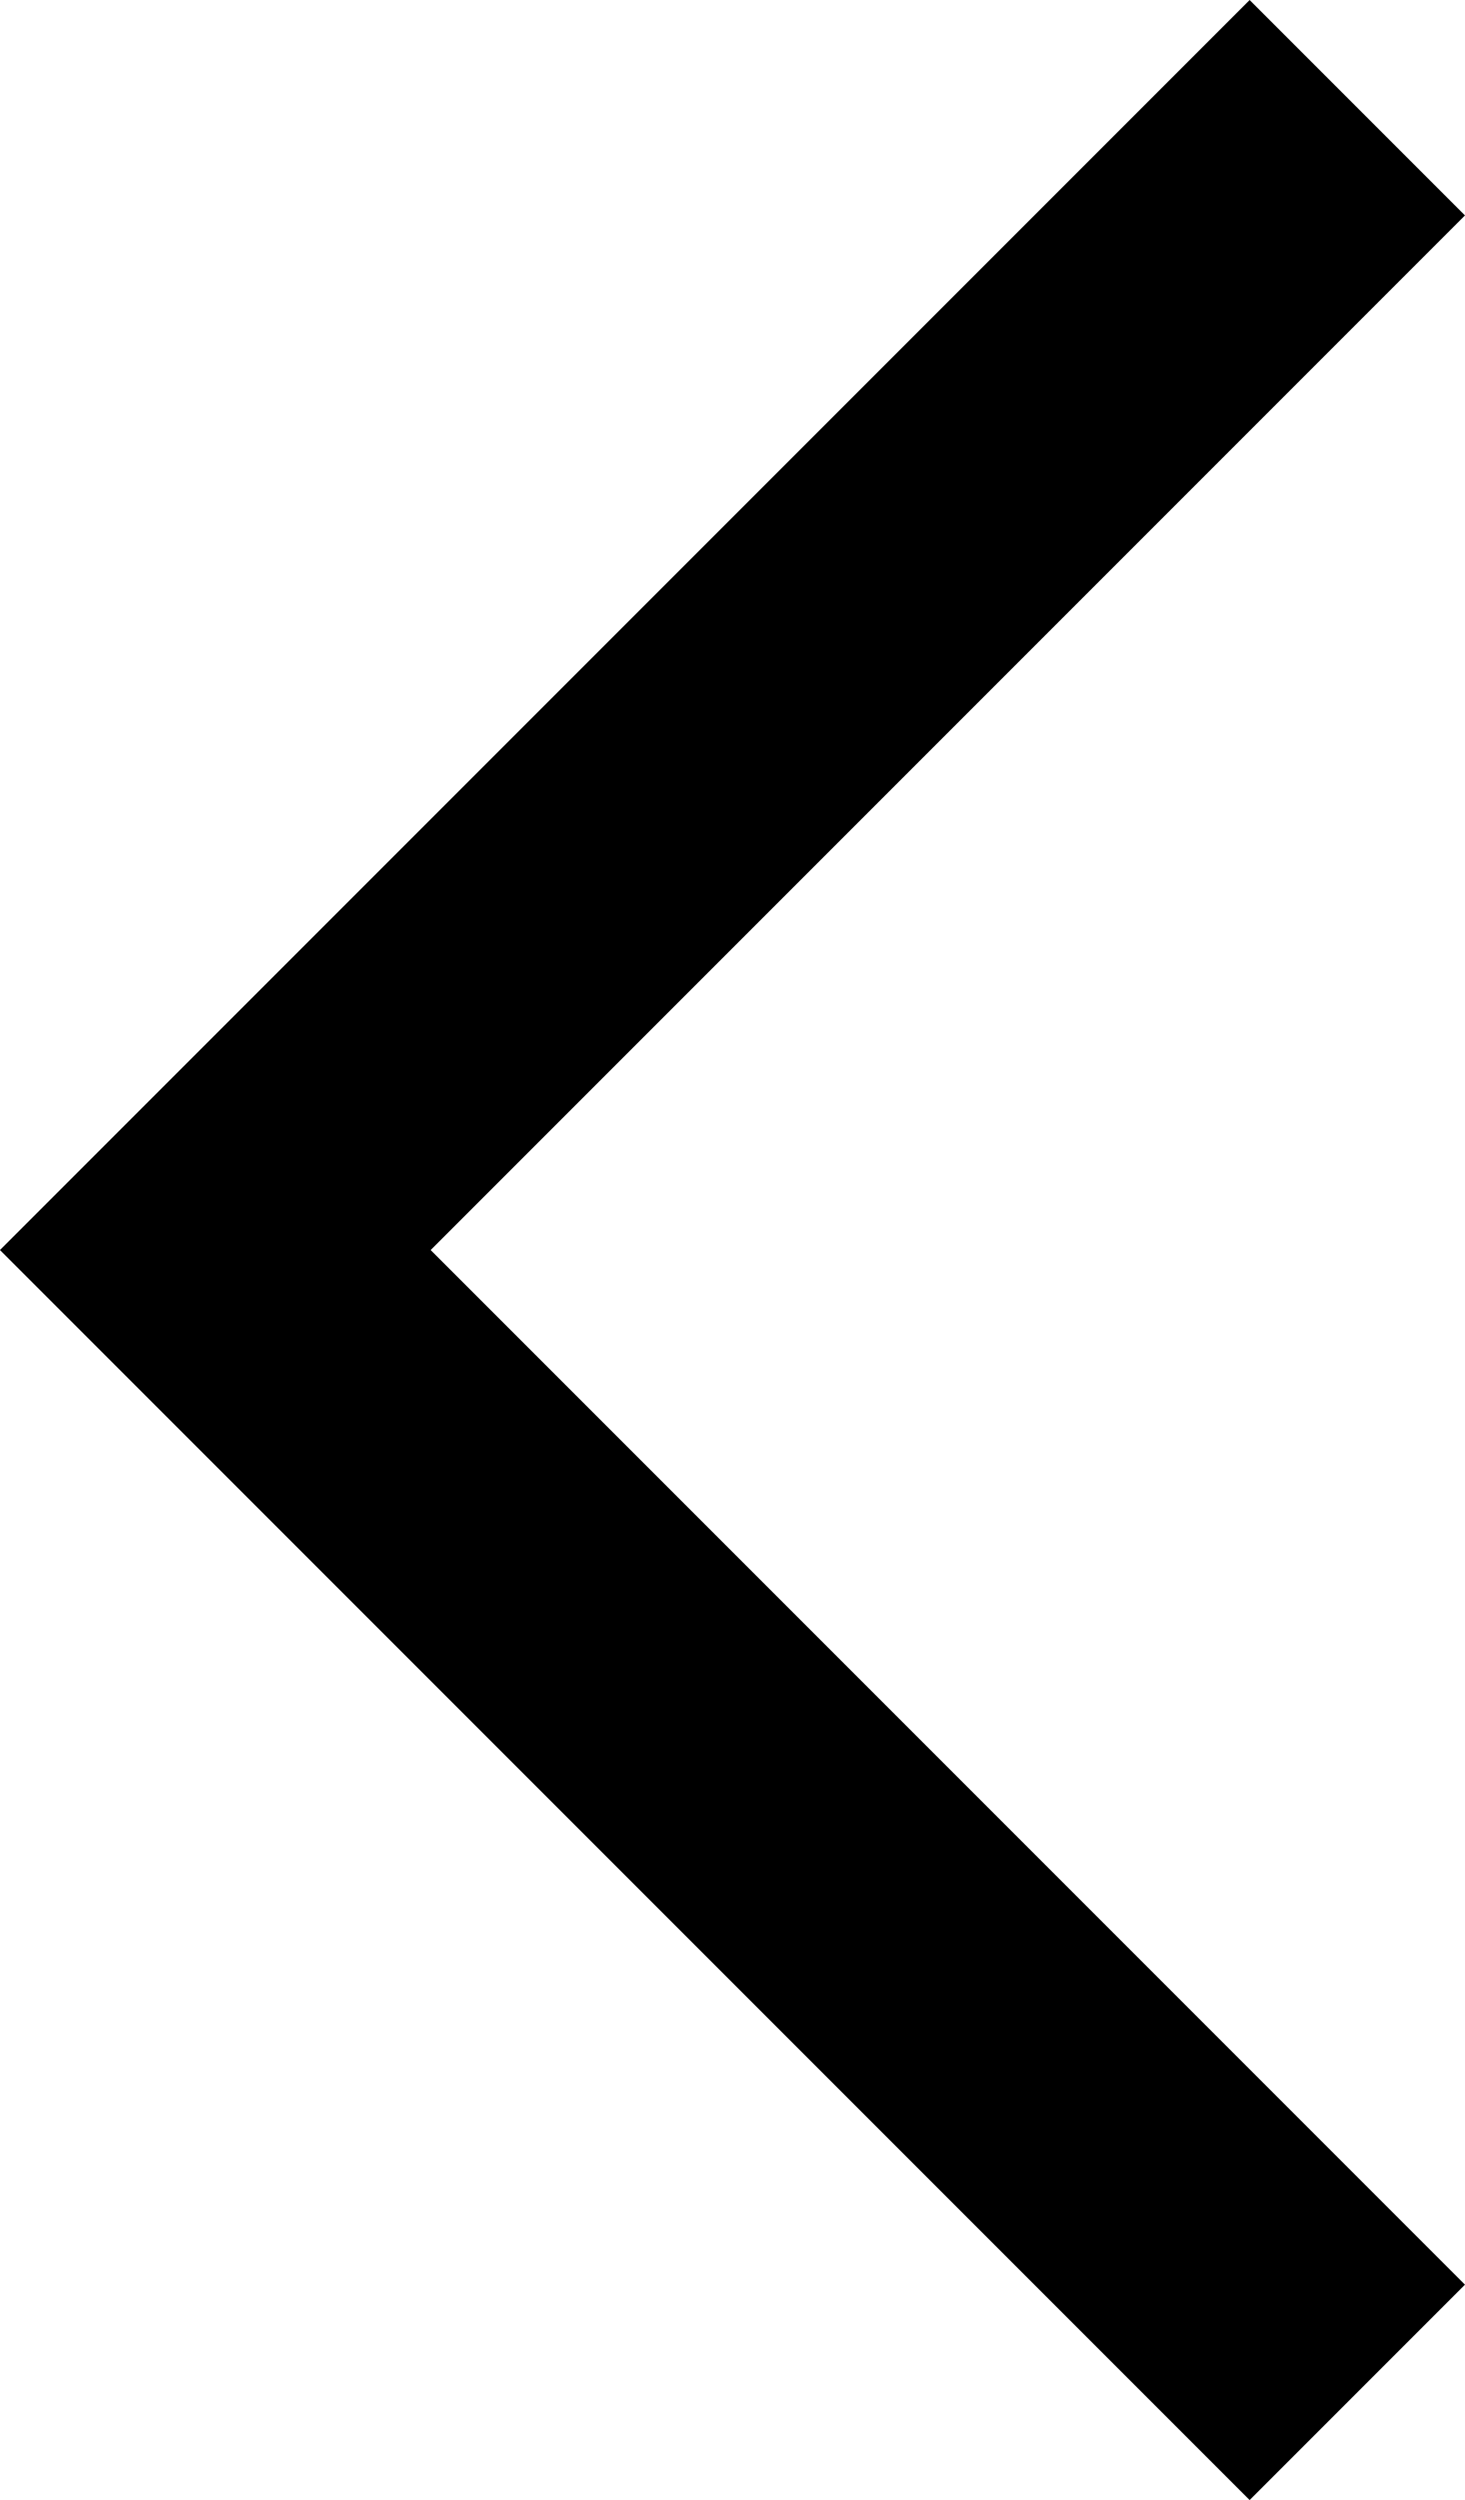 <svg xmlns="http://www.w3.org/2000/svg" width="14.432" height="24.621" viewBox="0 0 14.432 24.621">
  <path id="Path_889" data-name="Path 889" d="M1340.755,865.025l-11.25-11.25-11.25,11.25" transform="translate(-851.654 1341.816) rotate(-90)" fill="none" stroke="#000" stroke-miterlimit="10" stroke-width="3" fill-rule="evenodd"/>
</svg>
